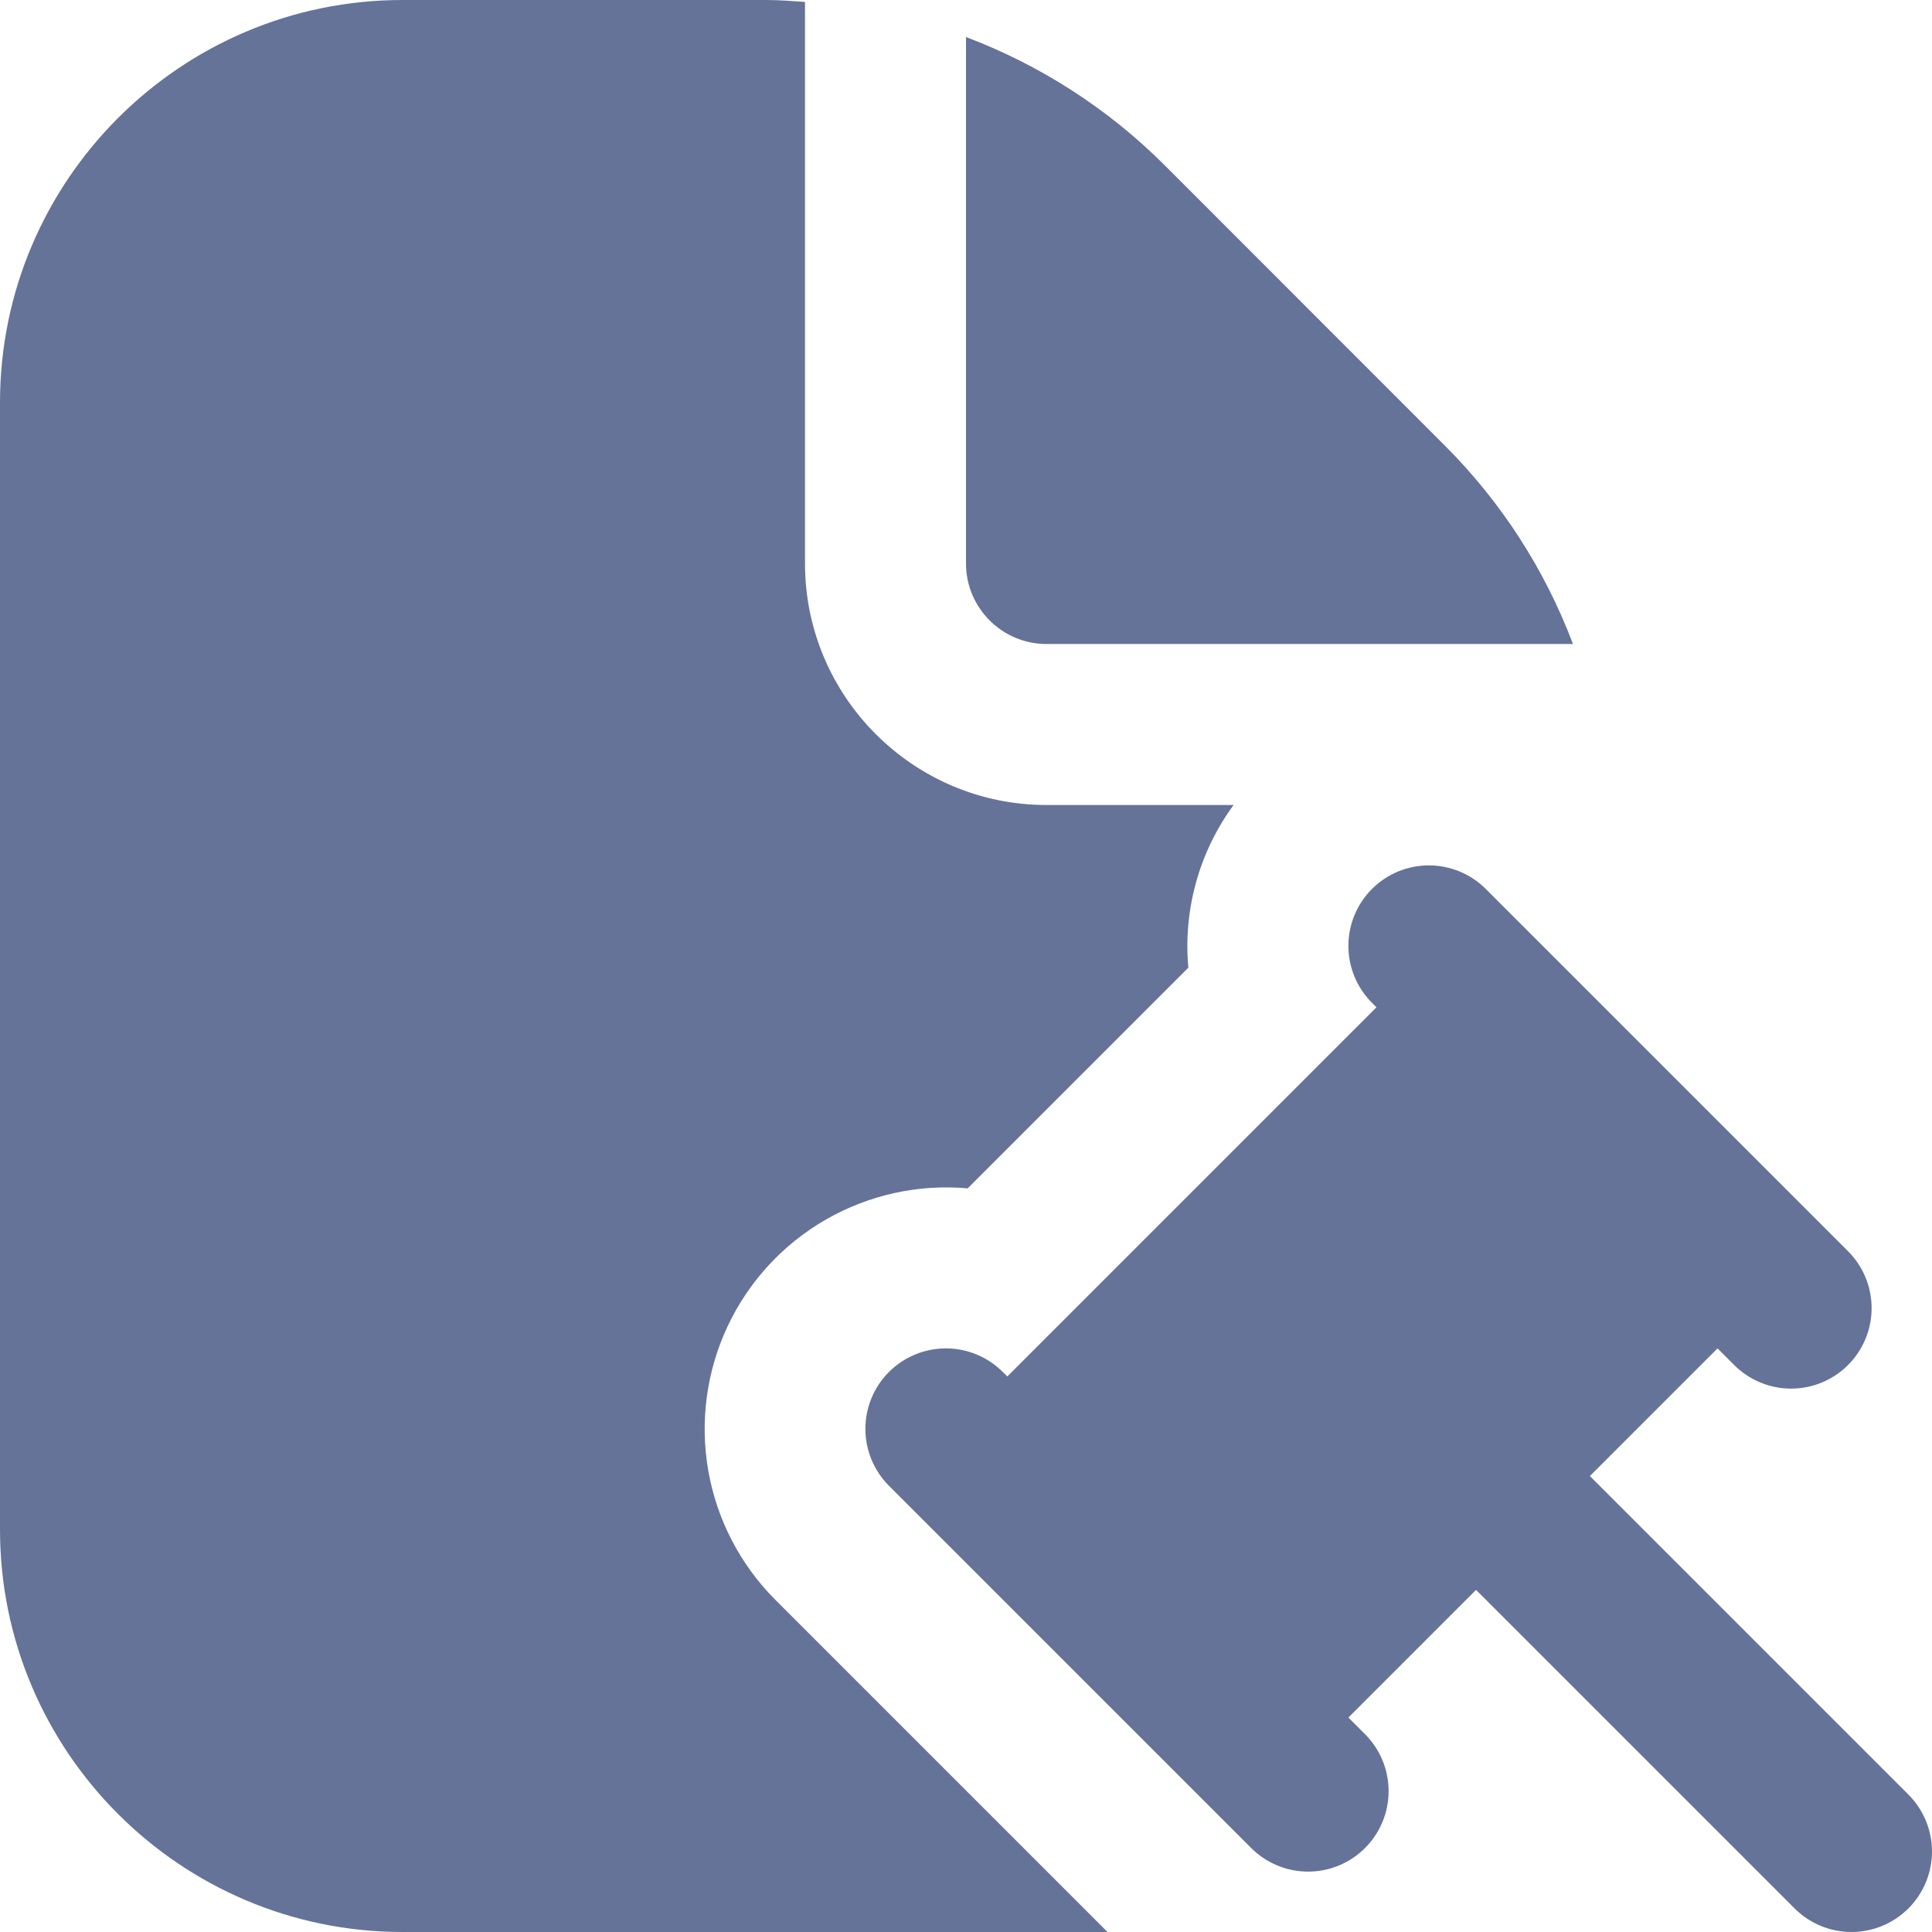 <?xml version="1.0" encoding="UTF-8"?> <svg xmlns="http://www.w3.org/2000/svg" width="512" height="512" viewBox="0 0 512 512" fill="none"><g clip-path="url(#clip0_46_25)"><path d="M256 149.333V9.813C275.735 17.266 293.66 28.828 308.587 43.733L382.912 118.101C397.834 133.011 409.405 150.931 416.853 170.667H277.333C265.557 170.667 256 161.088 256 149.333ZM505.749 475.584C509.75 479.584 511.997 485.01 511.997 490.667C511.997 496.324 509.75 501.749 505.749 505.749C501.749 509.75 496.324 511.997 490.667 511.997C485.01 511.997 479.584 509.75 475.584 505.749L391.168 421.333L357.333 455.168L361.749 459.584C363.73 461.565 365.301 463.916 366.373 466.504C367.445 469.092 367.997 471.866 367.997 474.667C367.997 477.468 367.445 480.241 366.373 482.829C365.301 485.417 363.73 487.769 361.749 489.749C359.769 491.73 357.417 493.301 354.829 494.373C352.241 495.445 349.468 495.997 346.667 495.997C343.866 495.997 341.092 495.445 338.504 494.373C335.916 493.301 333.565 491.73 331.584 489.749L235.584 393.749C233.603 391.769 232.032 389.417 230.96 386.829C229.888 384.241 229.337 381.468 229.337 378.667C229.337 375.866 229.888 373.092 230.96 370.504C232.032 367.916 233.603 365.565 235.584 363.584C239.584 359.584 245.01 357.337 250.667 357.337C253.468 357.337 256.241 357.888 258.829 358.96C261.417 360.032 263.769 361.603 265.749 363.584L266.944 364.779L364.779 266.944L363.584 265.749C361.603 263.769 360.032 261.417 358.96 258.829C357.888 256.241 357.337 253.468 357.337 250.667C357.337 247.866 357.888 245.092 358.96 242.504C360.032 239.916 361.603 237.565 363.584 235.584C367.584 231.584 373.01 229.337 378.667 229.337C381.468 229.337 384.241 229.888 386.829 230.96C389.417 232.032 391.769 233.603 393.749 235.584L489.749 331.584C491.73 333.565 493.301 335.916 494.373 338.504C495.445 341.092 495.997 343.866 495.997 346.667C495.997 349.468 495.445 352.241 494.373 354.829C493.301 357.417 491.73 359.769 489.749 361.749C487.769 363.73 485.417 365.301 482.829 366.373C480.241 367.445 477.468 367.997 474.667 367.997C471.866 367.997 469.092 367.445 466.504 366.373C463.916 365.301 461.565 363.73 459.584 361.749L455.168 357.333L421.333 391.168L505.749 475.584ZM205.419 423.915C196.145 414.606 189.959 402.671 187.7 389.728C185.441 376.784 187.217 363.459 192.788 351.559C198.36 339.66 207.456 329.762 218.844 323.208C230.232 316.654 243.36 313.762 256.448 314.923L314.923 256.448C313.534 241.096 317.797 225.765 326.912 213.333H277.333C242.048 213.333 213.333 184.619 213.333 149.333V0.512C209.899 0.277 206.464 0 202.987 0H106.667C47.851 0 0 47.851 0 106.667V405.333C0 464.149 47.851 512 106.667 512H293.504L205.419 423.915Z" fill="#657398"></path></g><defs><clipPath id="clip0_46_25"><rect width="512" height="512" fill="white"></rect></clipPath></defs></svg> 